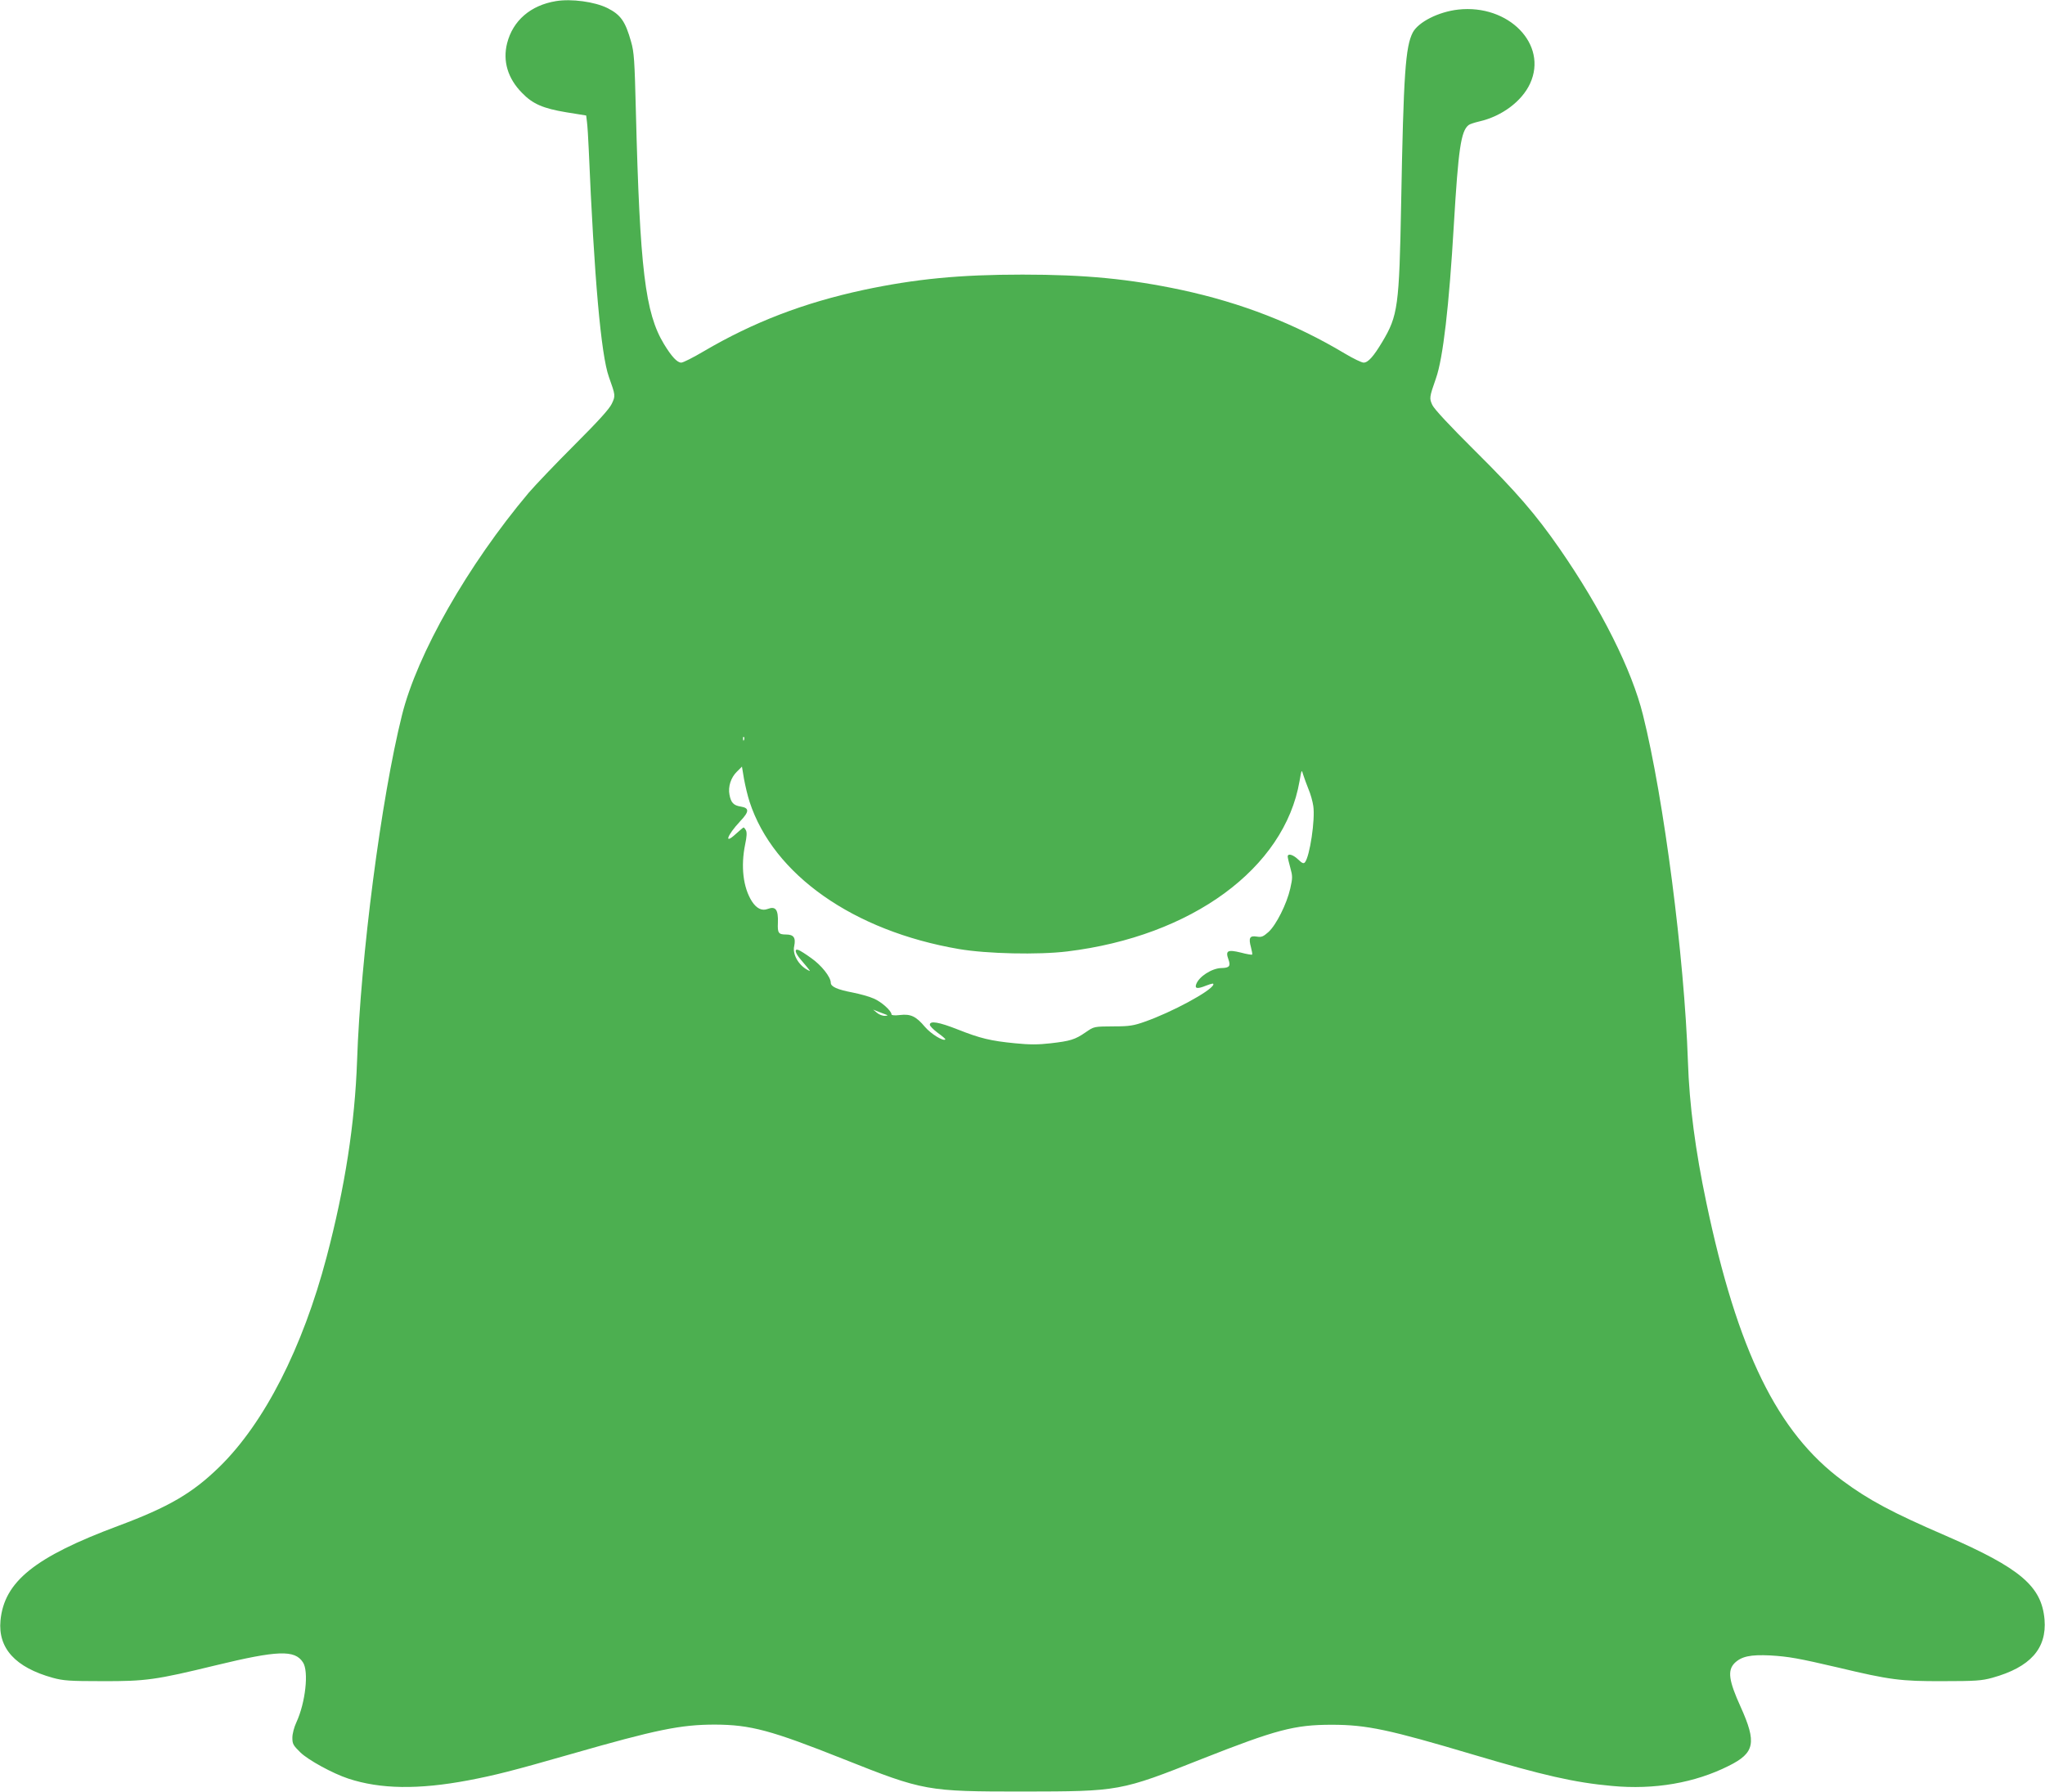 <?xml version="1.0" standalone="no"?>
<!DOCTYPE svg PUBLIC "-//W3C//DTD SVG 20010904//EN"
 "http://www.w3.org/TR/2001/REC-SVG-20010904/DTD/svg10.dtd">
<svg version="1.0" xmlns="http://www.w3.org/2000/svg"
 width="1280pt" height="1122pt" viewBox="0 0 1280 1122"
 preserveAspectRatio="xMidYMid meet">
<g transform="translate(0,1122) scale(0.1,-0.1)"
fill="#4caf50" stroke="none">
<path d="M3480 11213 c-159 -26 -270 -122 -306 -264 -28 -111 4 -220 93 -310
67 -70 133 -98 278 -122 l124 -20 5 -41 c3 -23 8 -99 11 -171 34 -804 77
-1287 126 -1424 42 -118 42 -118 18 -169 -16 -33 -83 -107 -233 -257 -116
-116 -245 -251 -287 -300 -381 -453 -698 -1009 -793 -1392 -130 -520 -259
-1514 -281 -2163 -14 -393 -75 -790 -191 -1230 -150 -568 -389 -1037 -670
-1312 -170 -166 -318 -252 -634 -370 -523 -195 -714 -349 -737 -593 -16 -173
93 -293 327 -358 66 -18 103 -21 310 -21 272 -1 336 8 710 99 388 94 495 98
546 19 38 -56 16 -253 -41 -376 -14 -30 -25 -71 -25 -96 0 -39 5 -48 50 -92
49 -48 203 -132 300 -164 200 -66 438 -70 751 -11 168 32 275 59 645 165 533
153 685 184 899 184 223 -1 350 -35 805 -216 503 -200 521 -203 1125 -203 602
1 606 1 1120 205 462 182 577 213 810 213 220 0 359 -30 890 -188 431 -128
630 -174 865 -195 264 -25 519 19 731 126 163 81 175 145 74 369 -75 165 -83
228 -38 274 43 42 99 54 223 48 117 -7 177 -18 426 -76 322 -77 391 -86 654
-85 207 0 244 3 310 21 238 66 342 183 327 365 -18 208 -151 321 -615 523
-338 146 -484 224 -649 346 -408 301 -658 812 -853 1742 -68 323 -106 609
-115 882 -22 651 -151 1648 -281 2168 -70 284 -261 665 -522 1042 -149 215
-271 356 -527 610 -162 161 -258 264 -270 290 -19 42 -19 47 23 167 44 124 82
450 112 963 28 470 44 584 92 622 7 6 38 16 68 23 140 32 266 126 317 237 113
245 -134 498 -450 463 -124 -14 -249 -78 -284 -143 -46 -89 -58 -254 -73
-1072 -12 -643 -20 -701 -118 -865 -55 -92 -89 -130 -117 -130 -12 0 -64 25
-116 56 -314 188 -648 318 -1024 399 -325 69 -601 96 -995 96 -394 0 -670 -27
-995 -96 -376 -81 -690 -202 -1000 -384 -66 -39 -129 -71 -141 -71 -25 0 -60
37 -108 116 -118 195 -151 467 -176 1459 -8 319 -11 368 -30 434 -36 128 -65
169 -149 211 -79 39 -225 59 -321 43z m1177 -4625 c-3 -8 -6 -5 -6 6 -1 11 2
17 5 13 3 -3 4 -12 1 -19z m35 -388 c149 -456 650 -808 1310 -921 176 -30 497
-37 678 -15 780 95 1360 521 1454 1066 13 74 13 75 23 40 6 -19 21 -60 33 -90
13 -30 26 -77 30 -105 13 -85 -22 -316 -52 -353 -9 -10 -18 -6 -43 18 -31 30
-65 40 -65 18 0 -6 7 -38 16 -69 15 -54 15 -64 0 -131 -22 -97 -88 -228 -136
-272 -34 -30 -44 -34 -74 -29 -44 7 -52 -8 -36 -67 6 -23 10 -44 7 -46 -2 -2
-34 3 -71 13 -82 20 -97 12 -77 -43 15 -42 6 -53 -44 -54 -59 -1 -141 -53
-158 -102 -10 -27 8 -30 62 -8 40 15 49 16 45 5 -16 -40 -260 -172 -429 -231
-67 -24 -97 -29 -185 -29 -137 -1 -130 0 -186 -38 -65 -45 -96 -54 -218 -68
-78 -9 -132 -9 -222 0 -154 15 -219 31 -358 86 -119 47 -176 57 -176 30 0 -8
23 -31 50 -51 28 -20 49 -38 47 -41 -13 -13 -90 35 -127 78 -56 67 -90 83
-157 75 -32 -4 -53 -2 -53 4 0 22 -63 79 -111 99 -28 13 -88 29 -133 38 -94
18 -136 36 -136 61 0 36 -59 110 -122 154 -34 25 -71 48 -80 51 -28 10 -22
-18 14 -60 67 -79 65 -77 43 -65 -57 30 -96 99 -84 149 11 53 -3 73 -51 73
-47 0 -54 9 -51 73 3 83 -14 106 -64 87 -36 -14 -70 3 -99 48 -55 87 -70 219
-42 356 10 47 12 75 5 88 -5 10 -12 18 -15 18 -2 0 -25 -19 -49 -41 -76 -70
-54 -8 27 79 59 62 59 84 4 93 -45 7 -61 25 -70 74 -10 50 9 108 46 144 l32
32 13 -78 c8 -43 23 -107 35 -143z m858 -1333 c9 -3 4 -6 -11 -6 -15 -1 -37 8
-50 19 l-24 20 35 -14 c19 -7 42 -16 50 -19z"/>
</g>
</svg>
